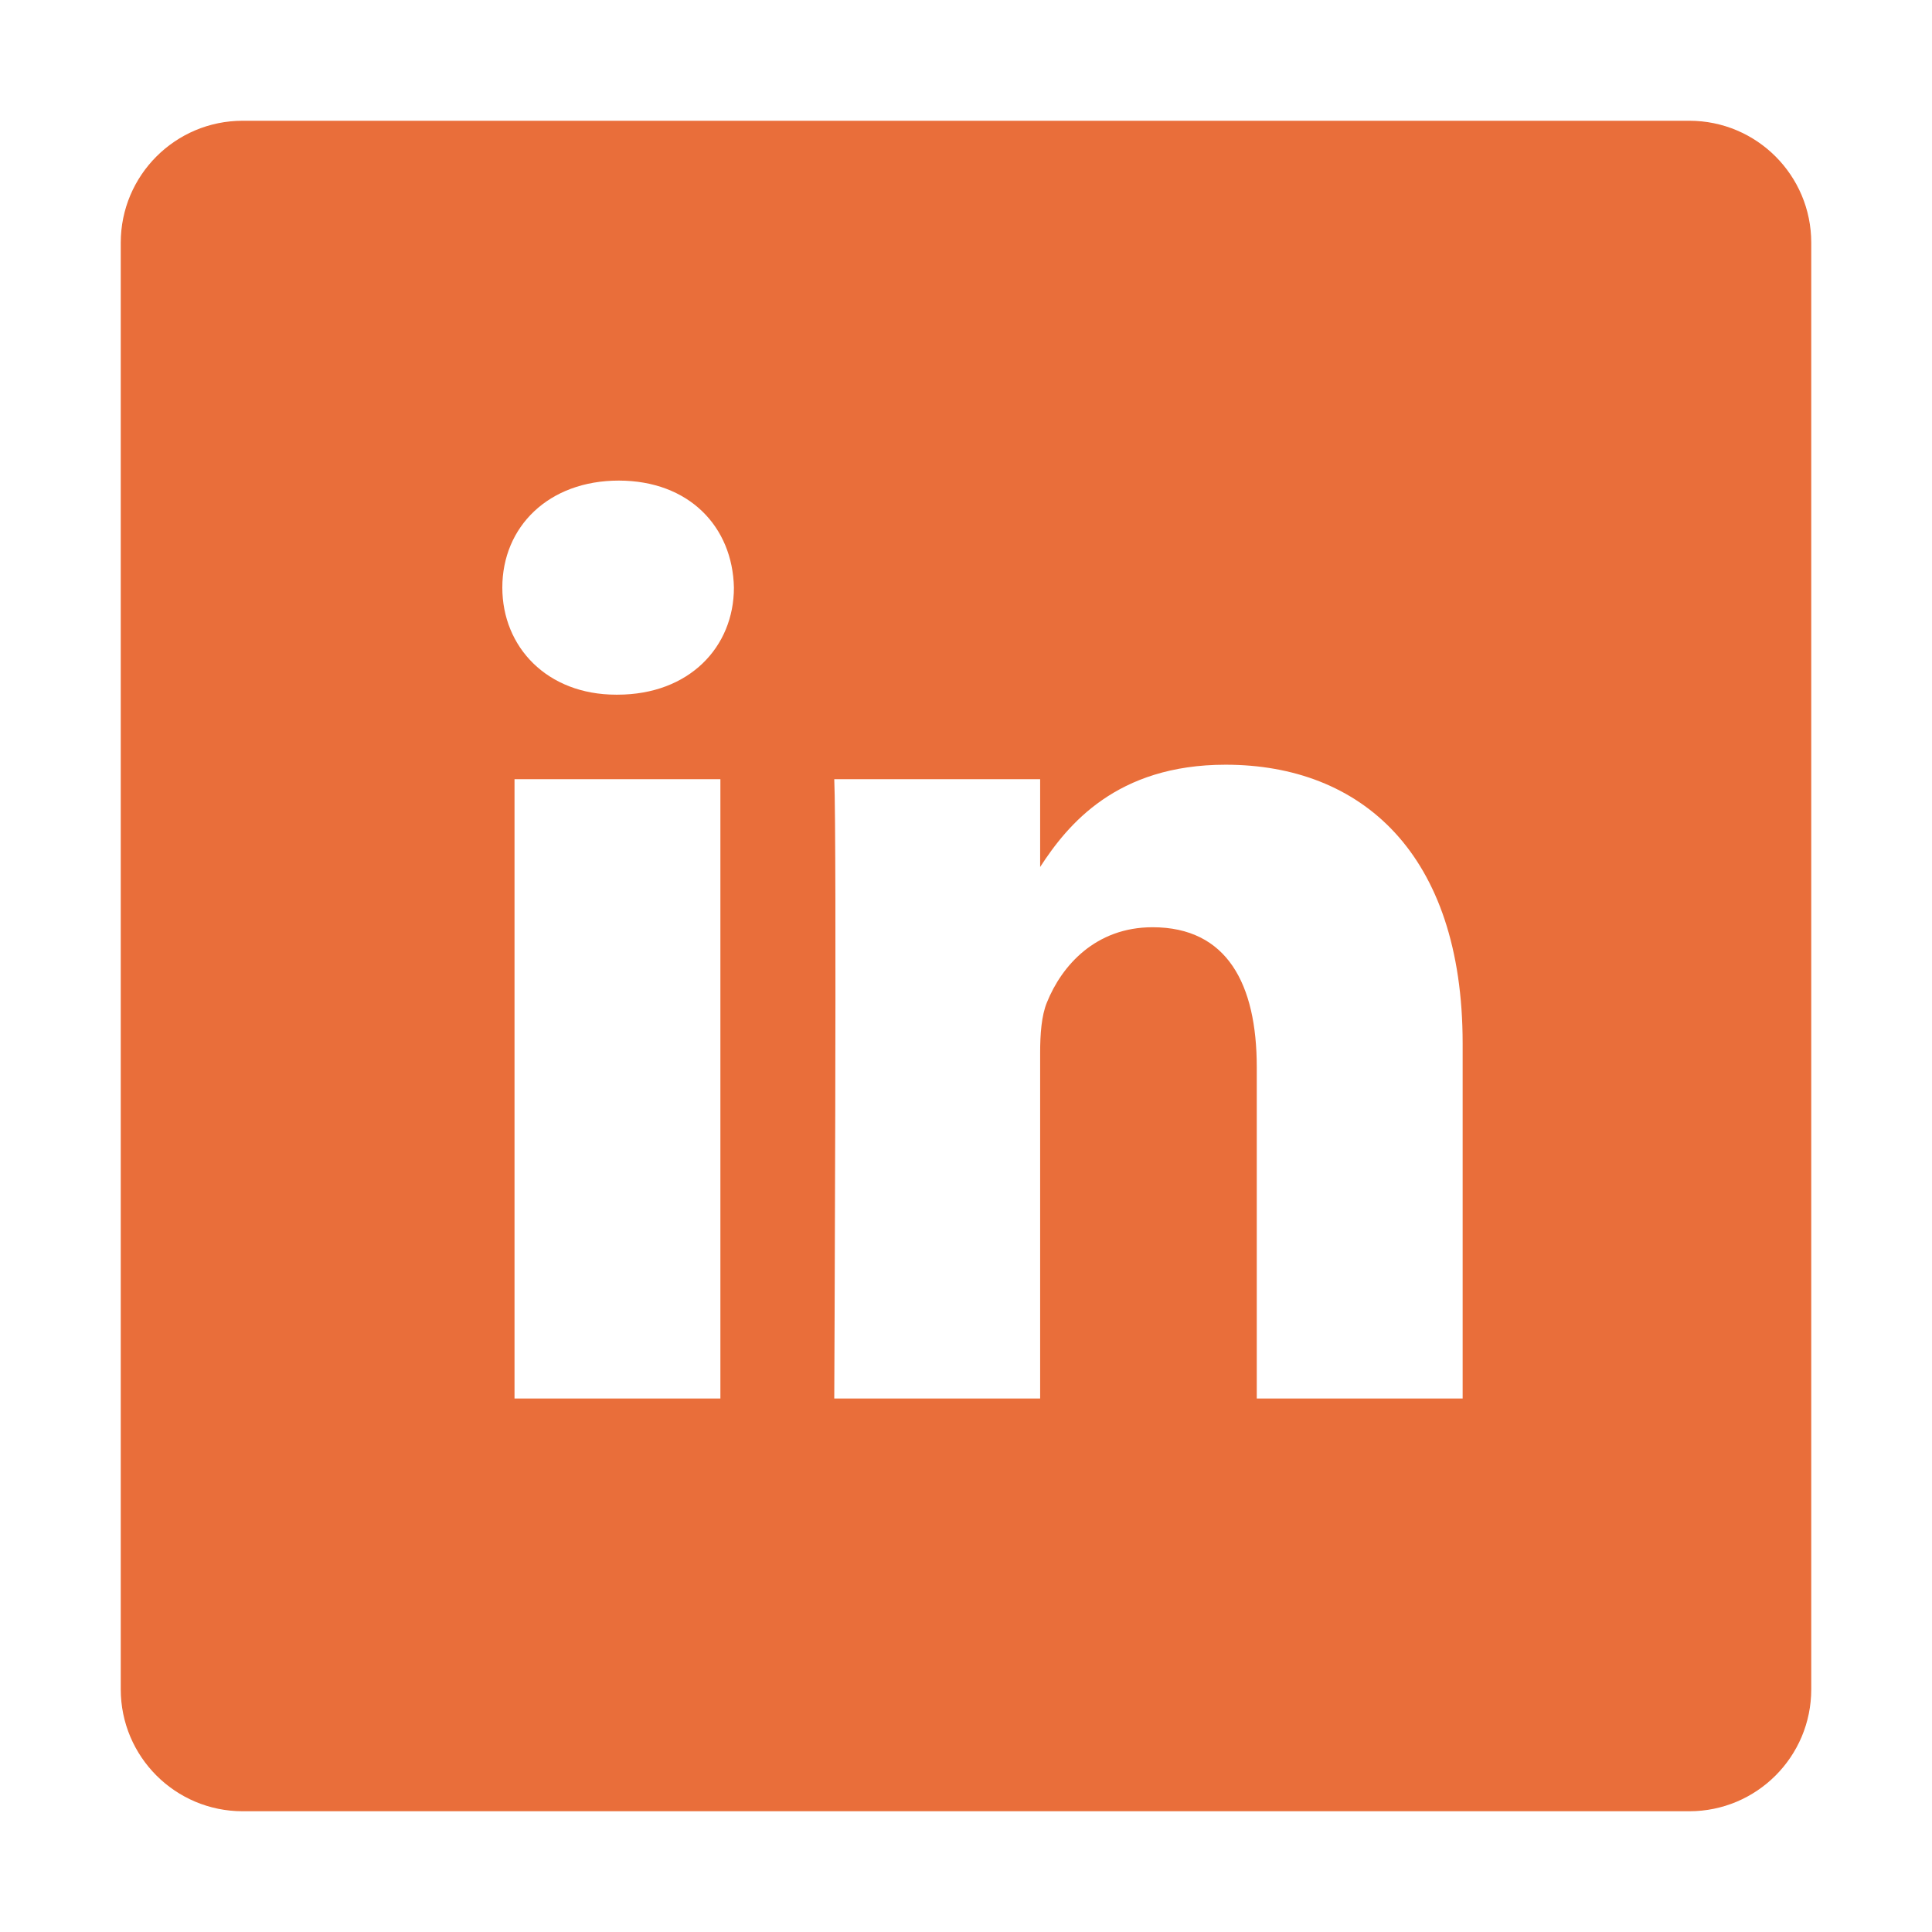 <svg width="16" height="16" viewBox="0 0 16 16" fill="none" xmlns="http://www.w3.org/2000/svg">
<path d="M13.99 1C14.548 1 15 1.452 15 2.01V13.99C15 14.548 14.548 15 13.99 15H2.01C1.452 15 1 14.548 1 13.99V2.01C1 1.452 1.452 1 2.01 1H13.99ZM4.261 6.453V11.582H5.966V6.453H4.261ZM10.15 6.333C9.246 6.333 8.841 6.83 8.614 7.18V6.453H6.909C6.931 6.935 6.909 11.582 6.909 11.582H8.614V8.718C8.614 8.565 8.625 8.411 8.67 8.302C8.793 7.996 9.074 7.679 9.545 7.679C10.162 7.679 10.408 8.149 10.408 8.838V11.582H12.113V8.641C12.113 7.066 11.272 6.333 10.15 6.333ZM5.125 3.98C4.542 3.98 4.16 4.363 4.16 4.866C4.16 5.358 4.53 5.753 5.103 5.753H5.113C5.708 5.753 6.078 5.358 6.078 4.866C6.067 4.363 5.708 3.981 5.125 3.98Z" fill="#E96E3A"/>
</svg>
